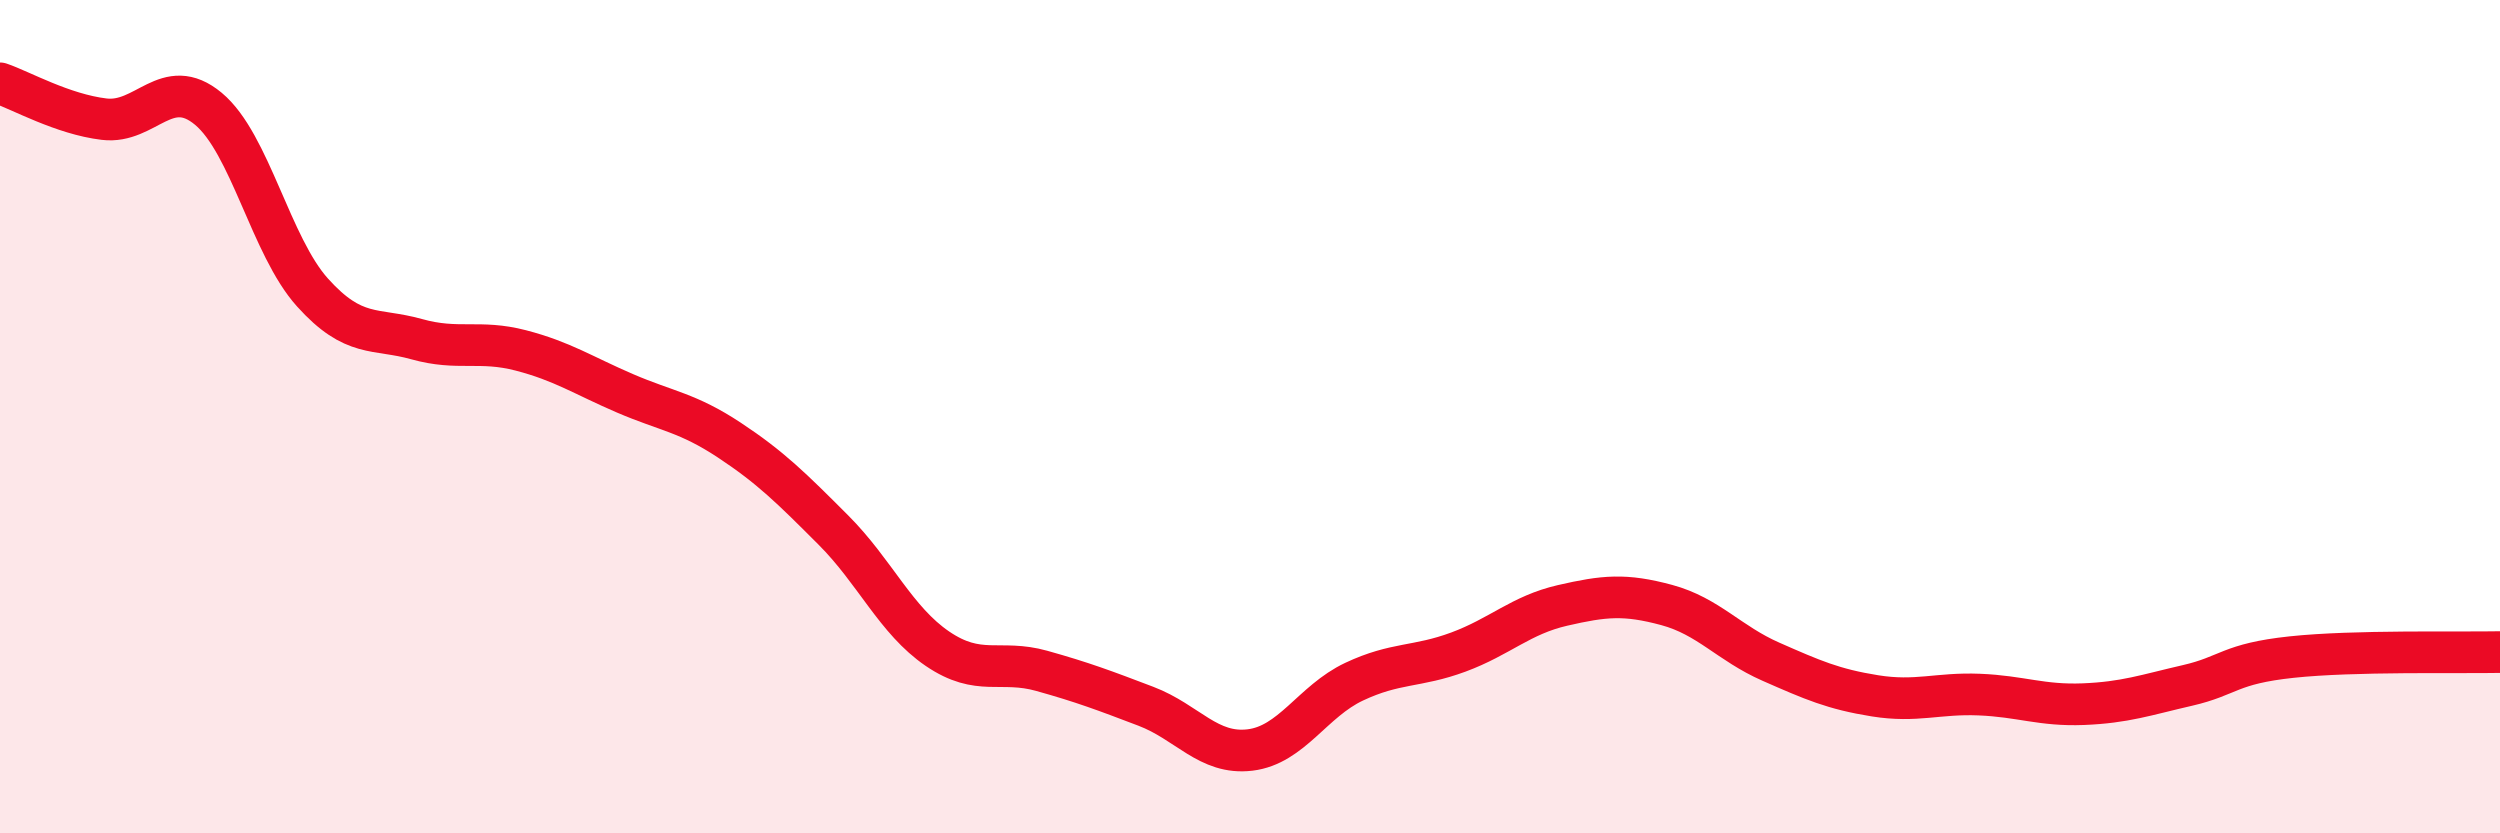 
    <svg width="60" height="20" viewBox="0 0 60 20" xmlns="http://www.w3.org/2000/svg">
      <path
        d="M 0,2 C 0.5,2.17 1.5,2.74 2.5,2.86 C 3.5,2.98 4,1.78 5,2.61 C 6,3.44 6.5,5.91 7.5,7.02 C 8.5,8.13 9,7.86 10,8.14 C 11,8.42 11.5,8.15 12.5,8.41 C 13.5,8.67 14,9.01 15,9.44 C 16,9.87 16.5,9.9 17.5,10.56 C 18.5,11.22 19,11.72 20,12.72 C 21,13.72 21.5,14.89 22.5,15.57 C 23.5,16.25 24,15.82 25,16.1 C 26,16.38 26.5,16.57 27.5,16.95 C 28.5,17.33 29,18.12 30,18 C 31,17.88 31.5,16.83 32.5,16.36 C 33.5,15.89 34,16.02 35,15.65 C 36,15.28 36.5,14.76 37.5,14.53 C 38.5,14.3 39,14.25 40,14.52 C 41,14.79 41.5,15.44 42.5,15.88 C 43.5,16.32 44,16.54 45,16.7 C 46,16.86 46.5,16.63 47.5,16.67 C 48.5,16.71 49,16.94 50,16.9 C 51,16.86 51.5,16.68 52.5,16.45 C 53.5,16.22 53.5,15.93 55,15.77 C 56.5,15.61 59,15.67 60,15.65L60 20L0 20Z"
        fill="#EB0A25"
        opacity="0.1"
        stroke-linecap="round"
        stroke-linejoin="round"
      />
      <path
        d="M 0,2 C 0.5,2.17 1.5,2.74 2.5,2.86 C 3.5,2.98 4,1.78 5,2.61 C 6,3.44 6.5,5.91 7.5,7.02 C 8.5,8.13 9,7.86 10,8.14 C 11,8.42 11.5,8.15 12.5,8.41 C 13.5,8.67 14,9.01 15,9.44 C 16,9.87 16.5,9.9 17.5,10.56 C 18.5,11.22 19,11.72 20,12.72 C 21,13.72 21.5,14.89 22.5,15.57 C 23.5,16.25 24,15.82 25,16.1 C 26,16.38 26.5,16.57 27.5,16.95 C 28.5,17.33 29,18.12 30,18 C 31,17.88 31.5,16.83 32.5,16.36 C 33.5,15.89 34,16.02 35,15.65 C 36,15.28 36.5,14.76 37.5,14.53 C 38.5,14.3 39,14.25 40,14.52 C 41,14.79 41.5,15.44 42.5,15.88 C 43.5,16.32 44,16.54 45,16.7 C 46,16.86 46.5,16.63 47.5,16.67 C 48.5,16.71 49,16.94 50,16.9 C 51,16.86 51.5,16.68 52.5,16.45 C 53.5,16.22 53.5,15.93 55,15.77 C 56.5,15.61 59,15.67 60,15.65"
        stroke="#EB0A25"
        stroke-width="1"
        fill="none"
        stroke-linecap="round"
        stroke-linejoin="round"
      />
    </svg>
  